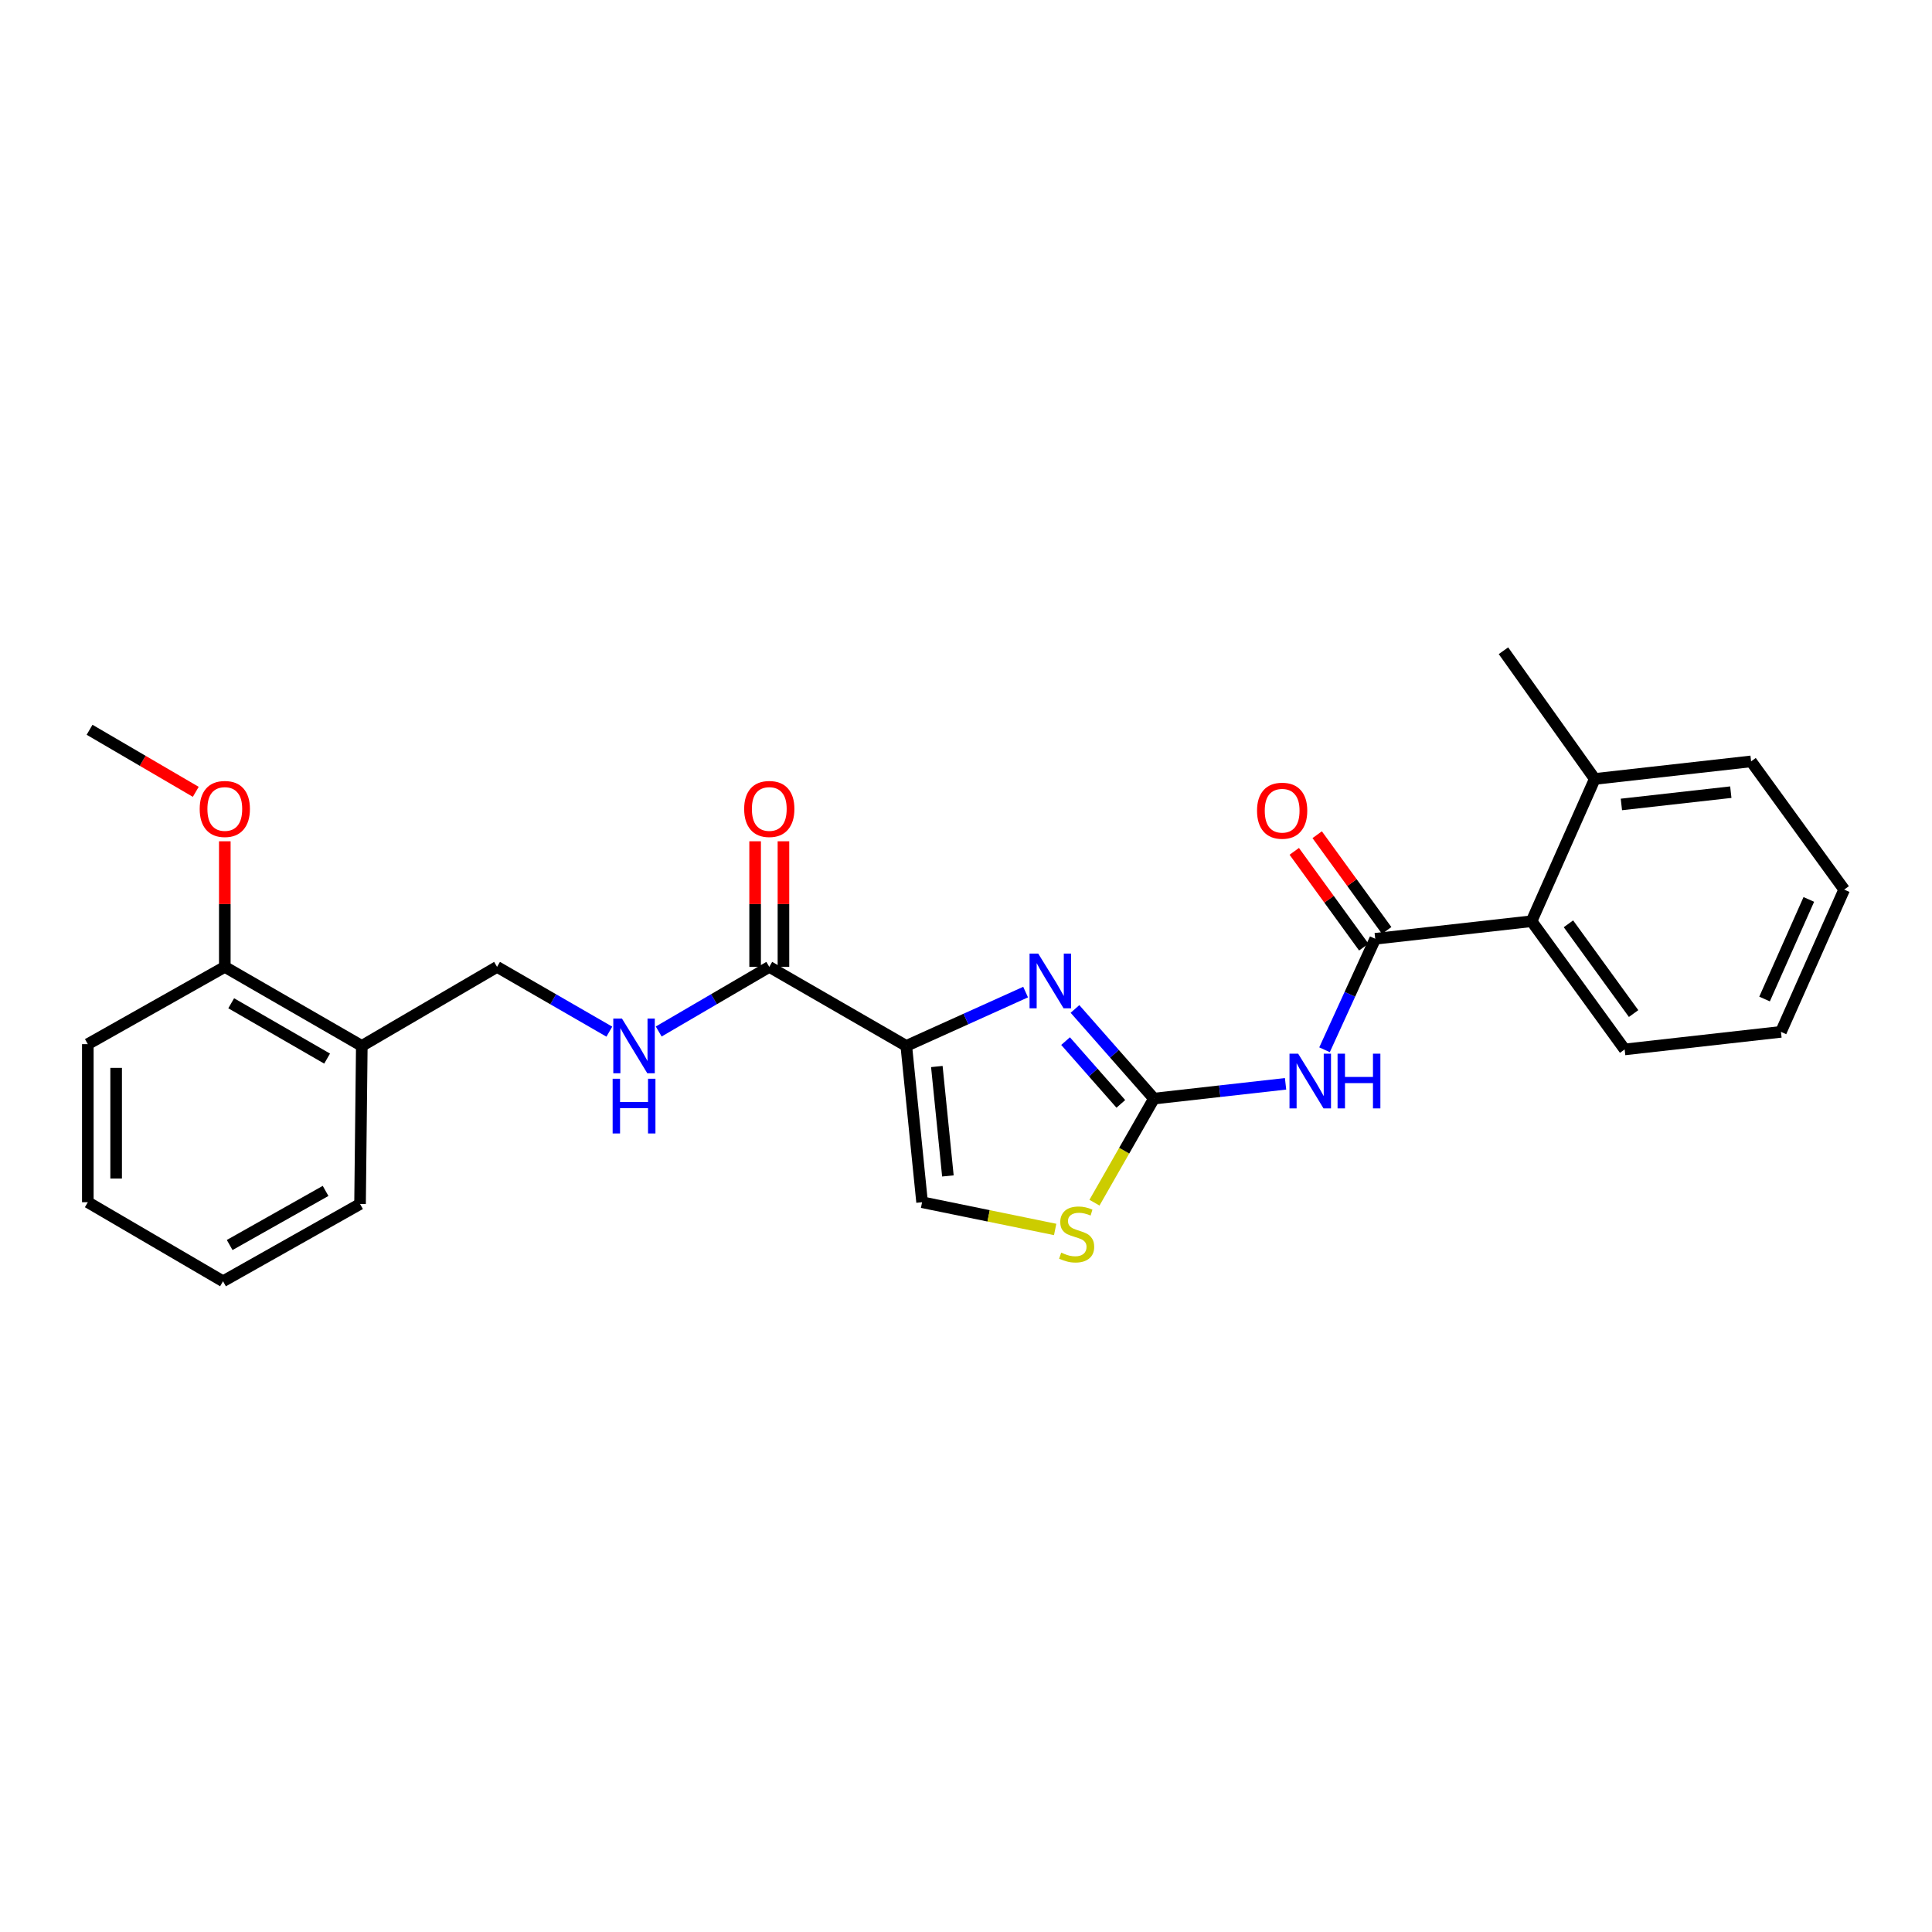 <?xml version='1.0' encoding='iso-8859-1'?>
<svg version='1.1' baseProfile='full'
              xmlns='http://www.w3.org/2000/svg'
                      xmlns:rdkit='http://www.rdkit.org/xml'
                      xmlns:xlink='http://www.w3.org/1999/xlink'
                  xml:space='preserve'
width='1000px' height='1000px' viewBox='0 0 1000 1000'>
<!-- END OF HEADER -->
<rect style='opacity:1.0;fill:#FFFFFF;stroke:none' width='1000' height='1000' x='0' y='0'> </rect>
<path class='bond-0' d='M 315.392,533.988 L 286.333,517.222' style='fill:none;fill-rule:evenodd;stroke:#0000FF;stroke-width:6px;stroke-linecap:butt;stroke-linejoin:miter;stroke-opacity:1' />
<path class='bond-0' d='M 286.333,517.222 L 257.273,500.456' style='fill:none;fill-rule:evenodd;stroke:#000000;stroke-width:6px;stroke-linecap:butt;stroke-linejoin:miter;stroke-opacity:1' />
<path class='bond-1' d='M 340.945,533.904 L 369.562,517.18' style='fill:none;fill-rule:evenodd;stroke:#0000FF;stroke-width:6px;stroke-linecap:butt;stroke-linejoin:miter;stroke-opacity:1' />
<path class='bond-1' d='M 369.562,517.18 L 398.179,500.456' style='fill:none;fill-rule:evenodd;stroke:#000000;stroke-width:6px;stroke-linecap:butt;stroke-linejoin:miter;stroke-opacity:1' />
<path class='bond-2' d='M 405.509,500.456 L 405.509,467.95' style='fill:none;fill-rule:evenodd;stroke:#000000;stroke-width:6px;stroke-linecap:butt;stroke-linejoin:miter;stroke-opacity:1' />
<path class='bond-2' d='M 405.509,467.95 L 405.509,435.443' style='fill:none;fill-rule:evenodd;stroke:#FF0000;stroke-width:6px;stroke-linecap:butt;stroke-linejoin:miter;stroke-opacity:1' />
<path class='bond-2' d='M 390.849,500.456 L 390.849,467.95' style='fill:none;fill-rule:evenodd;stroke:#000000;stroke-width:6px;stroke-linecap:butt;stroke-linejoin:miter;stroke-opacity:1' />
<path class='bond-2' d='M 390.849,467.95 L 390.849,435.443' style='fill:none;fill-rule:evenodd;stroke:#FF0000;stroke-width:6px;stroke-linecap:butt;stroke-linejoin:miter;stroke-opacity:1' />
<path class='bond-3' d='M 398.179,500.456 L 469.092,541.365' style='fill:none;fill-rule:evenodd;stroke:#000000;stroke-width:6px;stroke-linecap:butt;stroke-linejoin:miter;stroke-opacity:1' />
<path class='bond-4' d='M 187.272,541.365 L 116.359,500.456' style='fill:none;fill-rule:evenodd;stroke:#000000;stroke-width:6px;stroke-linecap:butt;stroke-linejoin:miter;stroke-opacity:1' />
<path class='bond-4' d='M 169.31,547.927 L 119.671,519.291' style='fill:none;fill-rule:evenodd;stroke:#000000;stroke-width:6px;stroke-linecap:butt;stroke-linejoin:miter;stroke-opacity:1' />
<path class='bond-5' d='M 187.272,541.365 L 257.273,500.456' style='fill:none;fill-rule:evenodd;stroke:#000000;stroke-width:6px;stroke-linecap:butt;stroke-linejoin:miter;stroke-opacity:1' />
<path class='bond-6' d='M 187.272,541.365 L 186.36,623.184' style='fill:none;fill-rule:evenodd;stroke:#000000;stroke-width:6px;stroke-linecap:butt;stroke-linejoin:miter;stroke-opacity:1' />
<path class='bond-7' d='M 116.359,500.456 L 116.359,467.95' style='fill:none;fill-rule:evenodd;stroke:#000000;stroke-width:6px;stroke-linecap:butt;stroke-linejoin:miter;stroke-opacity:1' />
<path class='bond-7' d='M 116.359,467.95 L 116.359,435.443' style='fill:none;fill-rule:evenodd;stroke:#FF0000;stroke-width:6px;stroke-linecap:butt;stroke-linejoin:miter;stroke-opacity:1' />
<path class='bond-8' d='M 116.359,500.456 L 45.455,540.453' style='fill:none;fill-rule:evenodd;stroke:#000000;stroke-width:6px;stroke-linecap:butt;stroke-linejoin:miter;stroke-opacity:1' />
<path class='bond-9' d='M 469.092,541.365 L 477.269,622.271' style='fill:none;fill-rule:evenodd;stroke:#000000;stroke-width:6px;stroke-linecap:butt;stroke-linejoin:miter;stroke-opacity:1' />
<path class='bond-9' d='M 484.904,552.027 L 490.628,608.661' style='fill:none;fill-rule:evenodd;stroke:#000000;stroke-width:6px;stroke-linecap:butt;stroke-linejoin:miter;stroke-opacity:1' />
<path class='bond-10' d='M 469.092,541.365 L 499.973,527.431' style='fill:none;fill-rule:evenodd;stroke:#000000;stroke-width:6px;stroke-linecap:butt;stroke-linejoin:miter;stroke-opacity:1' />
<path class='bond-10' d='M 499.973,527.431 L 530.853,513.498' style='fill:none;fill-rule:evenodd;stroke:#0000FF;stroke-width:6px;stroke-linecap:butt;stroke-linejoin:miter;stroke-opacity:1' />
<path class='bond-11' d='M 477.269,622.271 L 511.709,629.319' style='fill:none;fill-rule:evenodd;stroke:#000000;stroke-width:6px;stroke-linecap:butt;stroke-linejoin:miter;stroke-opacity:1' />
<path class='bond-11' d='M 511.709,629.319 L 546.15,636.366' style='fill:none;fill-rule:evenodd;stroke:#CCCC00;stroke-width:6px;stroke-linecap:butt;stroke-linejoin:miter;stroke-opacity:1' />
<path class='bond-12' d='M 566.493,622.506 L 581.885,595.573' style='fill:none;fill-rule:evenodd;stroke:#CCCC00;stroke-width:6px;stroke-linecap:butt;stroke-linejoin:miter;stroke-opacity:1' />
<path class='bond-12' d='M 581.885,595.573 L 597.276,568.641' style='fill:none;fill-rule:evenodd;stroke:#000000;stroke-width:6px;stroke-linecap:butt;stroke-linejoin:miter;stroke-opacity:1' />
<path class='bond-13' d='M 597.276,568.641 L 576.841,545.435' style='fill:none;fill-rule:evenodd;stroke:#000000;stroke-width:6px;stroke-linecap:butt;stroke-linejoin:miter;stroke-opacity:1' />
<path class='bond-13' d='M 576.841,545.435 L 556.407,522.229' style='fill:none;fill-rule:evenodd;stroke:#0000FF;stroke-width:6px;stroke-linecap:butt;stroke-linejoin:miter;stroke-opacity:1' />
<path class='bond-13' d='M 580.144,571.367 L 565.839,555.124' style='fill:none;fill-rule:evenodd;stroke:#000000;stroke-width:6px;stroke-linecap:butt;stroke-linejoin:miter;stroke-opacity:1' />
<path class='bond-13' d='M 565.839,555.124 L 551.535,538.88' style='fill:none;fill-rule:evenodd;stroke:#0000FF;stroke-width:6px;stroke-linecap:butt;stroke-linejoin:miter;stroke-opacity:1' />
<path class='bond-14' d='M 597.276,568.641 L 631.342,564.81' style='fill:none;fill-rule:evenodd;stroke:#000000;stroke-width:6px;stroke-linecap:butt;stroke-linejoin:miter;stroke-opacity:1' />
<path class='bond-14' d='M 631.342,564.81 L 665.407,560.98' style='fill:none;fill-rule:evenodd;stroke:#0000FF;stroke-width:6px;stroke-linecap:butt;stroke-linejoin:miter;stroke-opacity:1' />
<path class='bond-15' d='M 685.575,543.36 L 698.697,514.635' style='fill:none;fill-rule:evenodd;stroke:#0000FF;stroke-width:6px;stroke-linecap:butt;stroke-linejoin:miter;stroke-opacity:1' />
<path class='bond-15' d='M 698.697,514.635 L 711.819,485.91' style='fill:none;fill-rule:evenodd;stroke:#000000;stroke-width:6px;stroke-linecap:butt;stroke-linejoin:miter;stroke-opacity:1' />
<path class='bond-16' d='M 711.819,485.91 L 792.733,476.821' style='fill:none;fill-rule:evenodd;stroke:#000000;stroke-width:6px;stroke-linecap:butt;stroke-linejoin:miter;stroke-opacity:1' />
<path class='bond-17' d='M 717.75,481.604 L 699.761,456.825' style='fill:none;fill-rule:evenodd;stroke:#000000;stroke-width:6px;stroke-linecap:butt;stroke-linejoin:miter;stroke-opacity:1' />
<path class='bond-17' d='M 699.761,456.825 L 681.772,432.046' style='fill:none;fill-rule:evenodd;stroke:#FF0000;stroke-width:6px;stroke-linecap:butt;stroke-linejoin:miter;stroke-opacity:1' />
<path class='bond-17' d='M 705.887,490.216 L 687.898,465.437' style='fill:none;fill-rule:evenodd;stroke:#000000;stroke-width:6px;stroke-linecap:butt;stroke-linejoin:miter;stroke-opacity:1' />
<path class='bond-17' d='M 687.898,465.437 L 669.909,440.658' style='fill:none;fill-rule:evenodd;stroke:#FF0000;stroke-width:6px;stroke-linecap:butt;stroke-linejoin:miter;stroke-opacity:1' />
<path class='bond-18' d='M 792.733,476.821 L 840.915,543.181' style='fill:none;fill-rule:evenodd;stroke:#000000;stroke-width:6px;stroke-linecap:butt;stroke-linejoin:miter;stroke-opacity:1' />
<path class='bond-18' d='M 811.823,478.162 L 845.551,524.614' style='fill:none;fill-rule:evenodd;stroke:#000000;stroke-width:6px;stroke-linecap:butt;stroke-linejoin:miter;stroke-opacity:1' />
<path class='bond-19' d='M 792.733,476.821 L 825.457,403.18' style='fill:none;fill-rule:evenodd;stroke:#000000;stroke-width:6px;stroke-linecap:butt;stroke-linejoin:miter;stroke-opacity:1' />
<path class='bond-20' d='M 840.915,543.181 L 921.821,534.092' style='fill:none;fill-rule:evenodd;stroke:#000000;stroke-width:6px;stroke-linecap:butt;stroke-linejoin:miter;stroke-opacity:1' />
<path class='bond-21' d='M 921.821,534.092 L 954.545,460.451' style='fill:none;fill-rule:evenodd;stroke:#000000;stroke-width:6px;stroke-linecap:butt;stroke-linejoin:miter;stroke-opacity:1' />
<path class='bond-21' d='M 913.333,517.093 L 936.24,465.544' style='fill:none;fill-rule:evenodd;stroke:#000000;stroke-width:6px;stroke-linecap:butt;stroke-linejoin:miter;stroke-opacity:1' />
<path class='bond-22' d='M 954.545,460.451 L 906.363,394.091' style='fill:none;fill-rule:evenodd;stroke:#000000;stroke-width:6px;stroke-linecap:butt;stroke-linejoin:miter;stroke-opacity:1' />
<path class='bond-23' d='M 906.363,394.091 L 825.457,403.18' style='fill:none;fill-rule:evenodd;stroke:#000000;stroke-width:6px;stroke-linecap:butt;stroke-linejoin:miter;stroke-opacity:1' />
<path class='bond-23' d='M 895.864,410.022 L 839.23,416.385' style='fill:none;fill-rule:evenodd;stroke:#000000;stroke-width:6px;stroke-linecap:butt;stroke-linejoin:miter;stroke-opacity:1' />
<path class='bond-24' d='M 825.457,403.18 L 778.187,336.819' style='fill:none;fill-rule:evenodd;stroke:#000000;stroke-width:6px;stroke-linecap:butt;stroke-linejoin:miter;stroke-opacity:1' />
<path class='bond-25' d='M 101.332,409.856 L 73.846,393.792' style='fill:none;fill-rule:evenodd;stroke:#FF0000;stroke-width:6px;stroke-linecap:butt;stroke-linejoin:miter;stroke-opacity:1' />
<path class='bond-25' d='M 73.846,393.792 L 46.359,377.729' style='fill:none;fill-rule:evenodd;stroke:#000000;stroke-width:6px;stroke-linecap:butt;stroke-linejoin:miter;stroke-opacity:1' />
<path class='bond-26' d='M 186.36,623.184 L 115.439,663.181' style='fill:none;fill-rule:evenodd;stroke:#000000;stroke-width:6px;stroke-linecap:butt;stroke-linejoin:miter;stroke-opacity:1' />
<path class='bond-26' d='M 168.521,616.414 L 118.876,644.412' style='fill:none;fill-rule:evenodd;stroke:#000000;stroke-width:6px;stroke-linecap:butt;stroke-linejoin:miter;stroke-opacity:1' />
<path class='bond-27' d='M 45.455,540.453 L 45.455,622.271' style='fill:none;fill-rule:evenodd;stroke:#000000;stroke-width:6px;stroke-linecap:butt;stroke-linejoin:miter;stroke-opacity:1' />
<path class='bond-27' d='M 60.114,552.726 L 60.114,609.999' style='fill:none;fill-rule:evenodd;stroke:#000000;stroke-width:6px;stroke-linecap:butt;stroke-linejoin:miter;stroke-opacity:1' />
<path class='bond-28' d='M 115.439,663.181 L 45.455,622.271' style='fill:none;fill-rule:evenodd;stroke:#000000;stroke-width:6px;stroke-linecap:butt;stroke-linejoin:miter;stroke-opacity:1' />
<path  class='atom-0' d='M 321.918 527.205
L 331.198 542.205
Q 332.118 543.685, 333.598 546.365
Q 335.078 549.045, 335.158 549.205
L 335.158 527.205
L 338.918 527.205
L 338.918 555.525
L 335.038 555.525
L 325.078 539.125
Q 323.918 537.205, 322.678 535.005
Q 321.478 532.805, 321.118 532.125
L 321.118 555.525
L 317.438 555.525
L 317.438 527.205
L 321.918 527.205
' fill='#0000FF'/>
<path  class='atom-0' d='M 317.098 558.357
L 320.938 558.357
L 320.938 570.397
L 335.418 570.397
L 335.418 558.357
L 339.258 558.357
L 339.258 586.677
L 335.418 586.677
L 335.418 573.597
L 320.938 573.597
L 320.938 586.677
L 317.098 586.677
L 317.098 558.357
' fill='#0000FF'/>
<path  class='atom-3' d='M 385.179 418.718
Q 385.179 411.918, 388.539 408.118
Q 391.899 404.318, 398.179 404.318
Q 404.459 404.318, 407.819 408.118
Q 411.179 411.918, 411.179 418.718
Q 411.179 425.598, 407.779 429.518
Q 404.379 433.398, 398.179 433.398
Q 391.939 433.398, 388.539 429.518
Q 385.179 425.638, 385.179 418.718
M 398.179 430.198
Q 402.499 430.198, 404.819 427.318
Q 407.179 424.398, 407.179 418.718
Q 407.179 413.158, 404.819 410.358
Q 402.499 407.518, 398.179 407.518
Q 393.859 407.518, 391.499 410.318
Q 389.179 413.118, 389.179 418.718
Q 389.179 424.438, 391.499 427.318
Q 393.859 430.198, 398.179 430.198
' fill='#FF0000'/>
<path  class='atom-7' d='M 549.271 648.362
Q 549.591 648.482, 550.911 649.042
Q 552.231 649.602, 553.671 649.962
Q 555.151 650.282, 556.591 650.282
Q 559.271 650.282, 560.831 649.002
Q 562.391 647.682, 562.391 645.402
Q 562.391 643.842, 561.591 642.882
Q 560.831 641.922, 559.631 641.402
Q 558.431 640.882, 556.431 640.282
Q 553.911 639.522, 552.391 638.802
Q 550.911 638.082, 549.831 636.562
Q 548.791 635.042, 548.791 632.482
Q 548.791 628.922, 551.191 626.722
Q 553.631 624.522, 558.431 624.522
Q 561.711 624.522, 565.431 626.082
L 564.511 629.162
Q 561.111 627.762, 558.551 627.762
Q 555.791 627.762, 554.271 628.922
Q 552.751 630.042, 552.791 632.002
Q 552.791 633.522, 553.551 634.442
Q 554.351 635.362, 555.471 635.882
Q 556.631 636.402, 558.551 637.002
Q 561.111 637.802, 562.631 638.602
Q 564.151 639.402, 565.231 641.042
Q 566.351 642.642, 566.351 645.402
Q 566.351 649.322, 563.711 651.442
Q 561.111 653.522, 556.751 653.522
Q 554.231 653.522, 552.311 652.962
Q 550.431 652.442, 548.191 651.522
L 549.271 648.362
' fill='#CCCC00'/>
<path  class='atom-9' d='M 537.378 493.569
L 546.658 508.569
Q 547.578 510.049, 549.058 512.729
Q 550.538 515.409, 550.618 515.569
L 550.618 493.569
L 554.378 493.569
L 554.378 521.889
L 550.498 521.889
L 540.538 505.489
Q 539.378 503.569, 538.138 501.369
Q 536.938 499.169, 536.578 498.489
L 536.578 521.889
L 532.898 521.889
L 532.898 493.569
L 537.378 493.569
' fill='#0000FF'/>
<path  class='atom-10' d='M 671.923 545.383
L 681.203 560.383
Q 682.123 561.863, 683.603 564.543
Q 685.083 567.223, 685.163 567.383
L 685.163 545.383
L 688.923 545.383
L 688.923 573.703
L 685.043 573.703
L 675.083 557.303
Q 673.923 555.383, 672.683 553.183
Q 671.483 550.983, 671.123 550.303
L 671.123 573.703
L 667.443 573.703
L 667.443 545.383
L 671.923 545.383
' fill='#0000FF'/>
<path  class='atom-10' d='M 692.323 545.383
L 696.163 545.383
L 696.163 557.423
L 710.643 557.423
L 710.643 545.383
L 714.483 545.383
L 714.483 573.703
L 710.643 573.703
L 710.643 560.623
L 696.163 560.623
L 696.163 573.703
L 692.323 573.703
L 692.323 545.383
' fill='#0000FF'/>
<path  class='atom-13' d='M 650.637 419.622
Q 650.637 412.822, 653.997 409.022
Q 657.357 405.222, 663.637 405.222
Q 669.917 405.222, 673.277 409.022
Q 676.637 412.822, 676.637 419.622
Q 676.637 426.502, 673.237 430.422
Q 669.837 434.302, 663.637 434.302
Q 657.397 434.302, 653.997 430.422
Q 650.637 426.542, 650.637 419.622
M 663.637 431.102
Q 667.957 431.102, 670.277 428.222
Q 672.637 425.302, 672.637 419.622
Q 672.637 414.062, 670.277 411.262
Q 667.957 408.422, 663.637 408.422
Q 659.317 408.422, 656.957 411.222
Q 654.637 414.022, 654.637 419.622
Q 654.637 425.342, 656.957 428.222
Q 659.317 431.102, 663.637 431.102
' fill='#FF0000'/>
<path  class='atom-20' d='M 103.359 418.718
Q 103.359 411.918, 106.719 408.118
Q 110.079 404.318, 116.359 404.318
Q 122.639 404.318, 125.999 408.118
Q 129.359 411.918, 129.359 418.718
Q 129.359 425.598, 125.959 429.518
Q 122.559 433.398, 116.359 433.398
Q 110.119 433.398, 106.719 429.518
Q 103.359 425.638, 103.359 418.718
M 116.359 430.198
Q 120.679 430.198, 122.999 427.318
Q 125.359 424.398, 125.359 418.718
Q 125.359 413.158, 122.999 410.358
Q 120.679 407.518, 116.359 407.518
Q 112.039 407.518, 109.679 410.318
Q 107.359 413.118, 107.359 418.718
Q 107.359 424.438, 109.679 427.318
Q 112.039 430.198, 116.359 430.198
' fill='#FF0000'/>
</svg>
